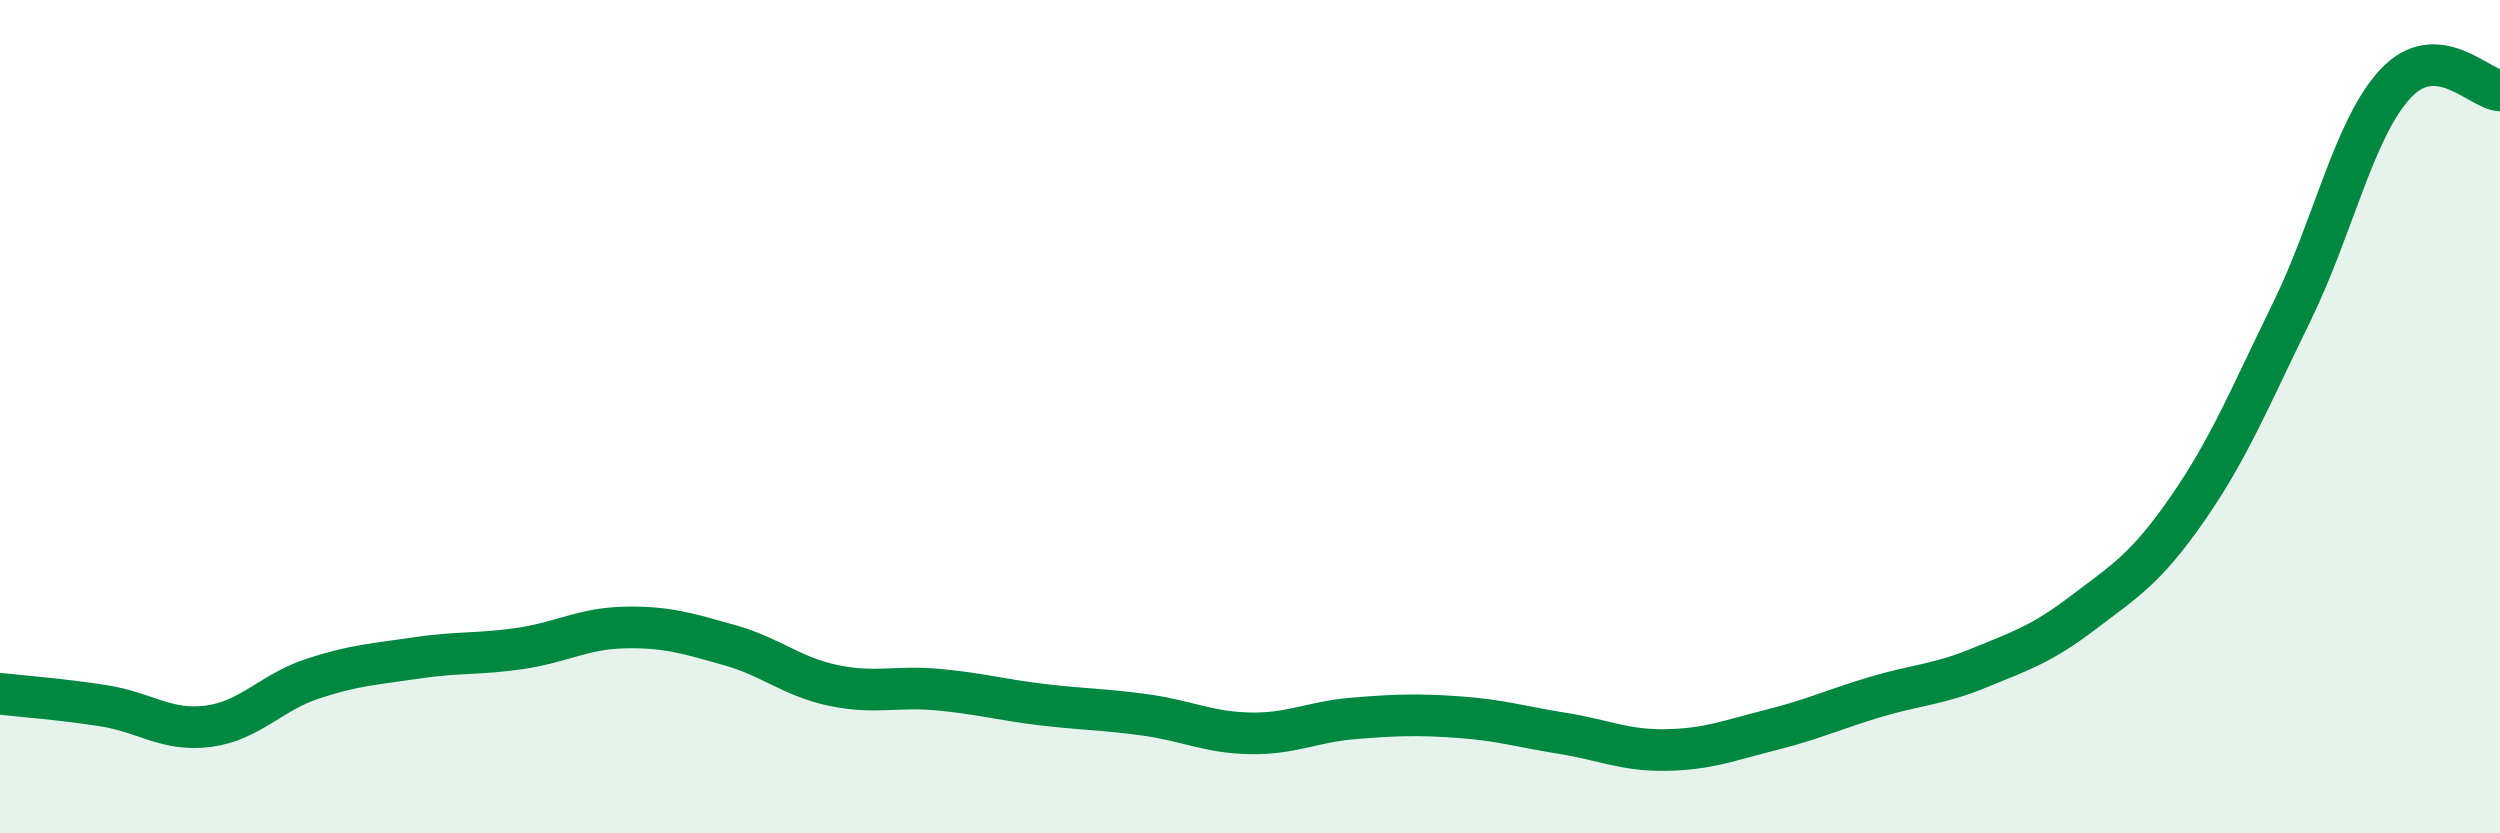 
    <svg width="60" height="20" viewBox="0 0 60 20" xmlns="http://www.w3.org/2000/svg">
      <path
        d="M 0,16.65 C 0.5,16.71 1.5,16.78 2.5,16.94 C 3.5,17.1 4,17.56 5,17.43 C 6,17.3 6.5,16.62 7.5,16.29 C 8.5,15.96 9,15.94 10,15.79 C 11,15.64 11.5,15.71 12.5,15.56 C 13.5,15.41 14,15.08 15,15.06 C 16,15.04 16.5,15.2 17.5,15.48 C 18.5,15.76 19,16.24 20,16.45 C 21,16.66 21.5,16.46 22.5,16.55 C 23.5,16.64 24,16.79 25,16.91 C 26,17.03 26.5,17.02 27.5,17.16 C 28.5,17.3 29,17.58 30,17.6 C 31,17.62 31.5,17.32 32.5,17.24 C 33.5,17.16 34,17.14 35,17.21 C 36,17.28 36.5,17.44 37.5,17.6 C 38.5,17.76 39,18.02 40,18 C 41,17.98 41.5,17.77 42.5,17.52 C 43.5,17.27 44,17.03 45,16.73 C 46,16.43 46.5,16.44 47.5,16.03 C 48.5,15.62 49,15.46 50,14.7 C 51,13.94 51.5,13.65 52.5,12.21 C 53.5,10.77 54,9.53 55,7.49 C 56,5.45 56.5,3.06 57.5,2 C 58.5,0.94 59.5,2.14 60,2.17L60 20L0 20Z"
        fill="#008740"
        opacity="0.1"
        stroke-linecap="round"
        stroke-linejoin="round"
      />
      <path
        d="M 0,16.65 C 0.5,16.71 1.5,16.78 2.5,16.94 C 3.5,17.1 4,17.56 5,17.43 C 6,17.3 6.5,16.62 7.5,16.29 C 8.5,15.96 9,15.94 10,15.79 C 11,15.64 11.5,15.71 12.5,15.56 C 13.5,15.41 14,15.08 15,15.06 C 16,15.04 16.5,15.2 17.5,15.48 C 18.5,15.76 19,16.24 20,16.45 C 21,16.66 21.5,16.46 22.5,16.55 C 23.5,16.64 24,16.79 25,16.91 C 26,17.03 26.5,17.02 27.5,17.16 C 28.5,17.3 29,17.58 30,17.6 C 31,17.62 31.5,17.32 32.5,17.24 C 33.5,17.16 34,17.14 35,17.21 C 36,17.28 36.5,17.44 37.5,17.6 C 38.5,17.76 39,18.02 40,18 C 41,17.98 41.5,17.77 42.5,17.52 C 43.5,17.27 44,17.03 45,16.73 C 46,16.43 46.5,16.44 47.5,16.03 C 48.5,15.62 49,15.46 50,14.7 C 51,13.94 51.5,13.65 52.5,12.21 C 53.5,10.77 54,9.53 55,7.49 C 56,5.45 56.5,3.06 57.5,2 C 58.5,0.94 59.5,2.14 60,2.17"
        stroke="#008740"
        stroke-width="1"
        fill="none"
        stroke-linecap="round"
        stroke-linejoin="round"
      />
    </svg>
  